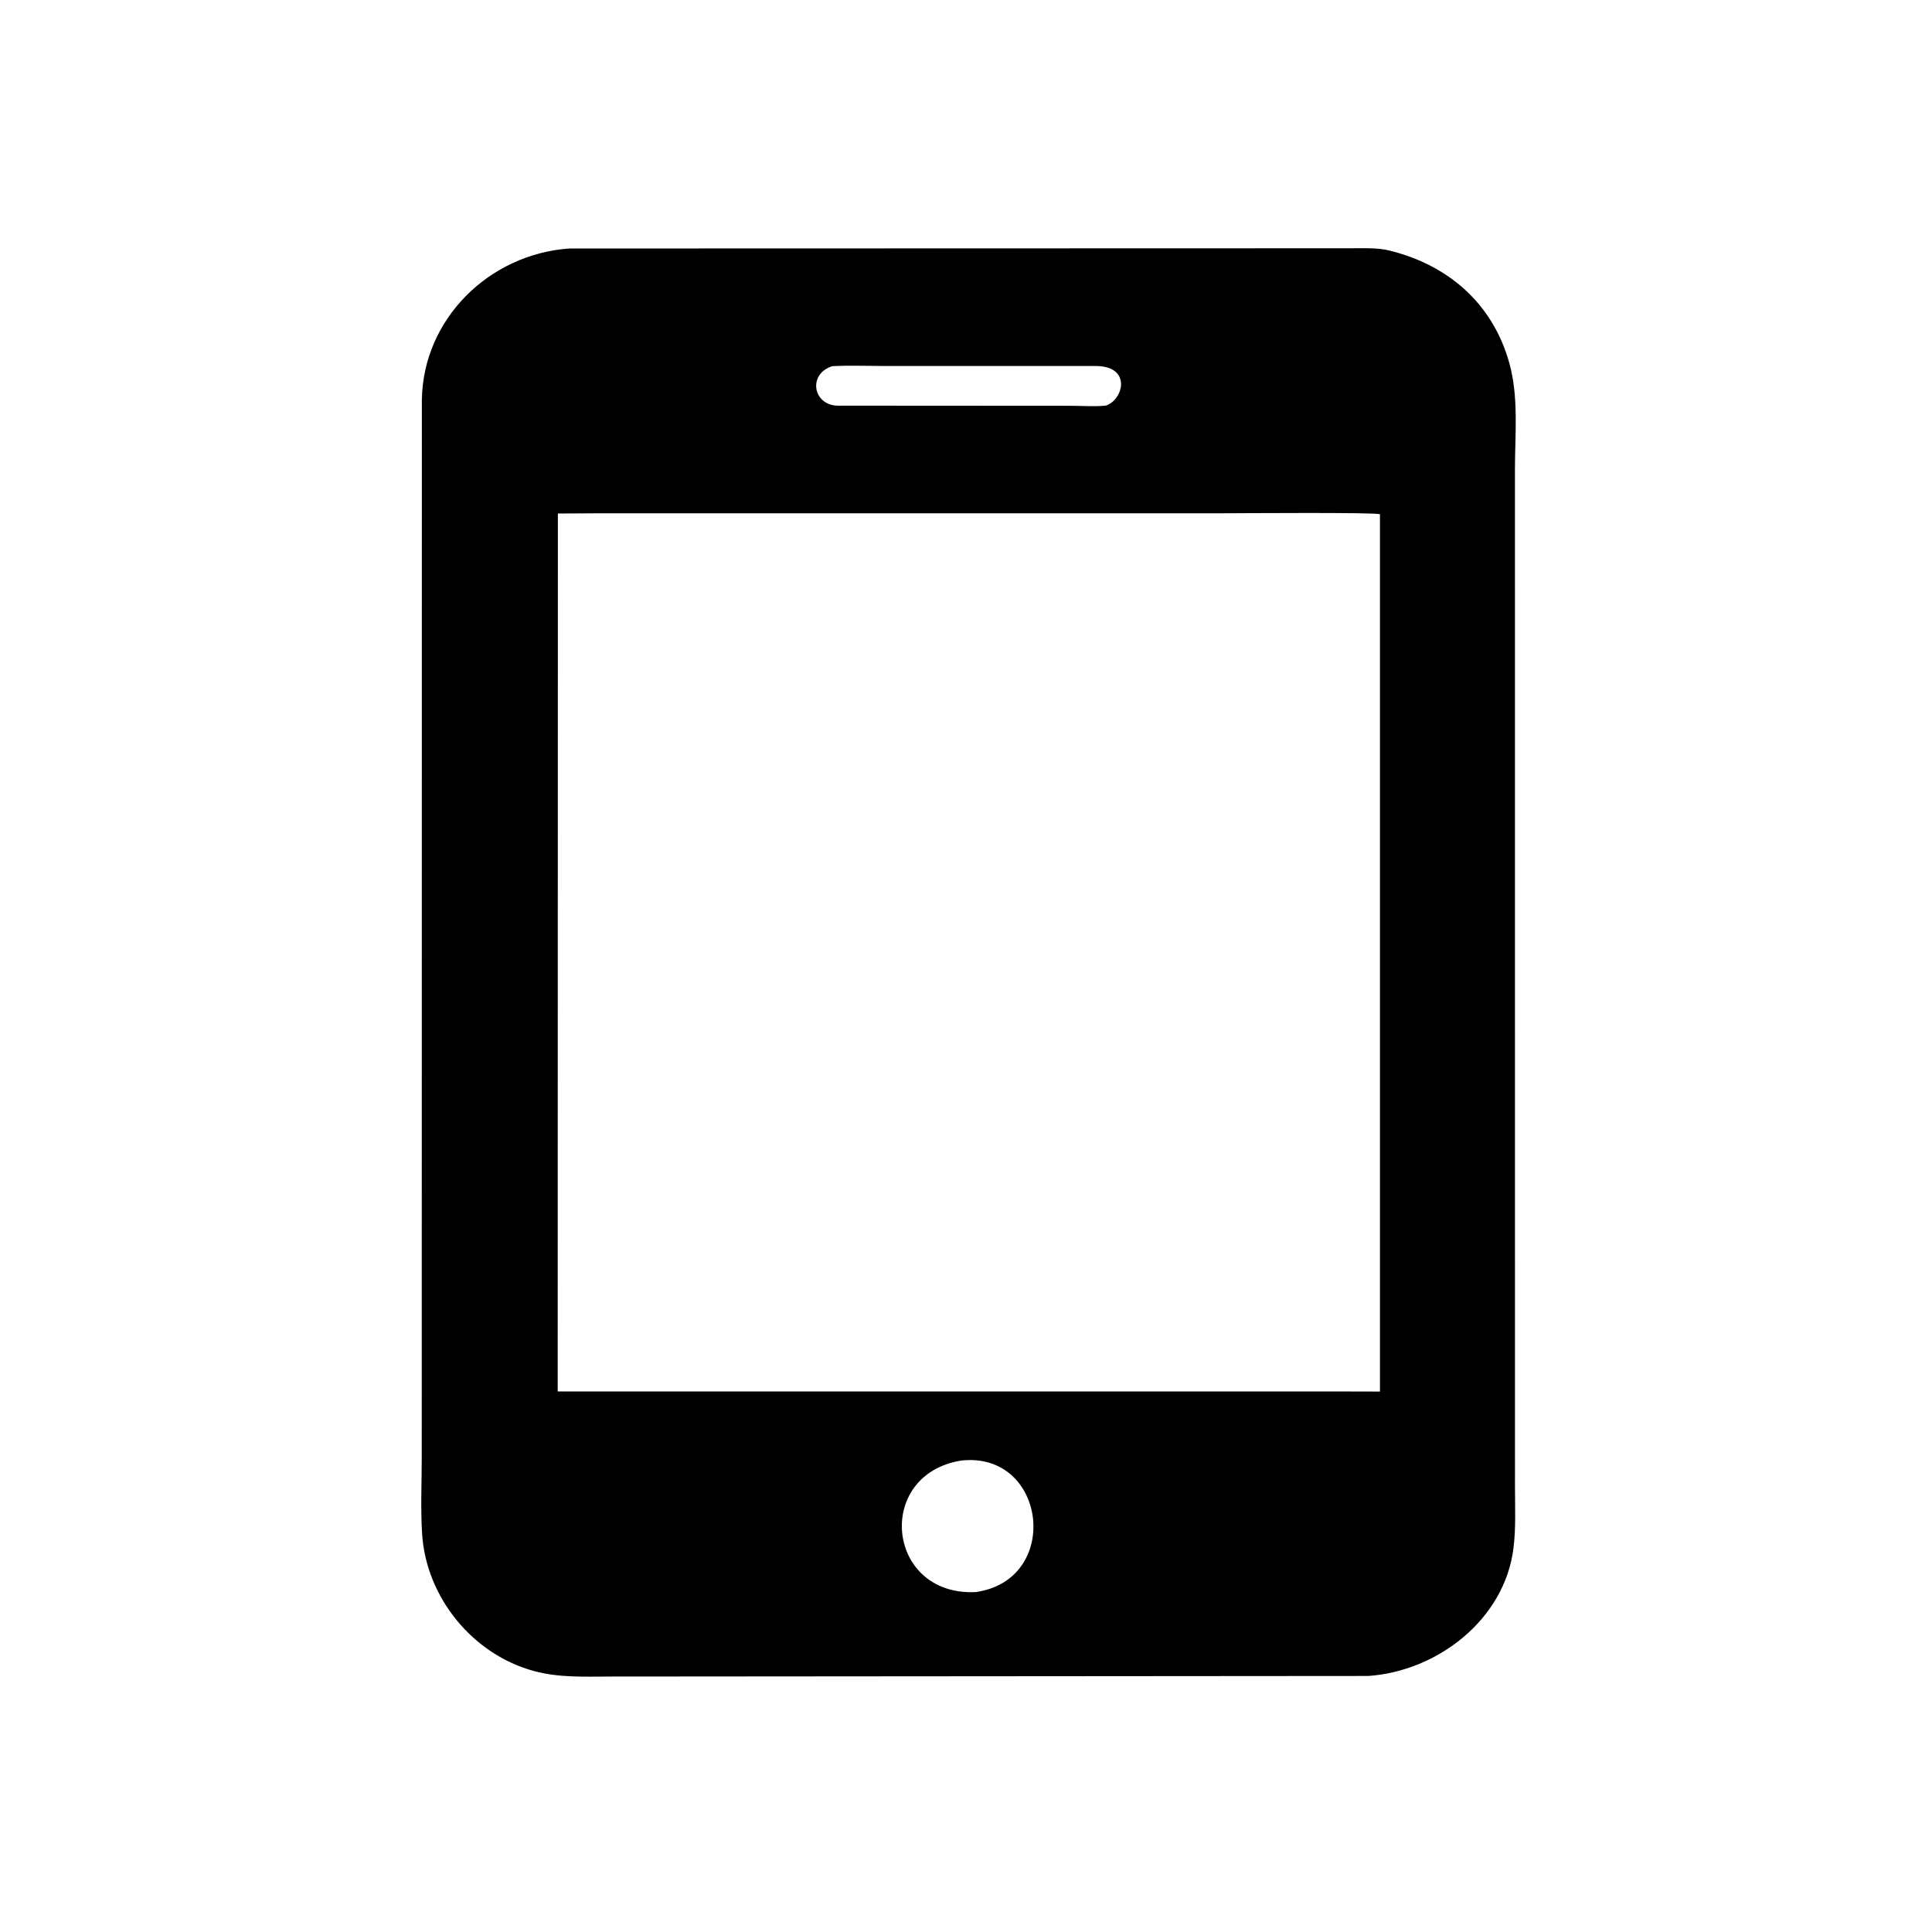 <svg version="1.1" xmlns="http://www.w3.org/2000/svg" style="display: block;" viewBox="0 0 2048 2048" width="640" height="640">
<path transform="translate(0,0)" fill="rgb(0,0,0)" d="M 1450.48 1776.59 L 647.179 1777.2 C 619.557 1777.22 592.972 1778.65 566.018 1771.36 C 501.077 1753.81 451.912 1693.38 447.493 1626.44 C 445.716 1599.52 447.063 1571.72 447.075 1544.73 L 447.19 423.67 C 448.582 338.006 518.451 269.398 603.518 263.412 L 1431.34 263.18 C 1444.88 263.182 1459.74 262.348 1472.93 265.604 C 1535.11 280.956 1582.14 321.55 1599.8 384.367 C 1610.08 420.91 1605.93 459.733 1605.91 497.317 L 1605.94 1575.95 C 1605.94 1597.47 1607.01 1619.63 1604.37 1641 C 1595.02 1716.79 1523.78 1771.52 1450.48 1776.59 z M 882.247 388.169 C 856.137 396.367 861.669 429.105 887.39 430.017 L 1134.96 430.163 C 1147.15 430.193 1159.95 431.15 1172.04 429.999 C 1190.9 424.14 1200.25 388.03 1161.35 387.97 L 935.299 387.952 C 917.726 387.943 899.782 387.206 882.247 388.169 z M 634.771 544.115 L 591.365 544.358 L 591.176 1475 L 1417.5 1474.99 L 1462.81 1475.1 L 1462.81 545.162 C 1460.01 542.936 1314.33 544.087 1297.22 544.088 L 634.771 544.115 z M 1018.67 1548.29 C 926.636 1563.47 939.555 1691.8 1033.86 1687.71 C 1126 1675.19 1109.78 1537.89 1018.67 1548.29 z"/>
</svg>